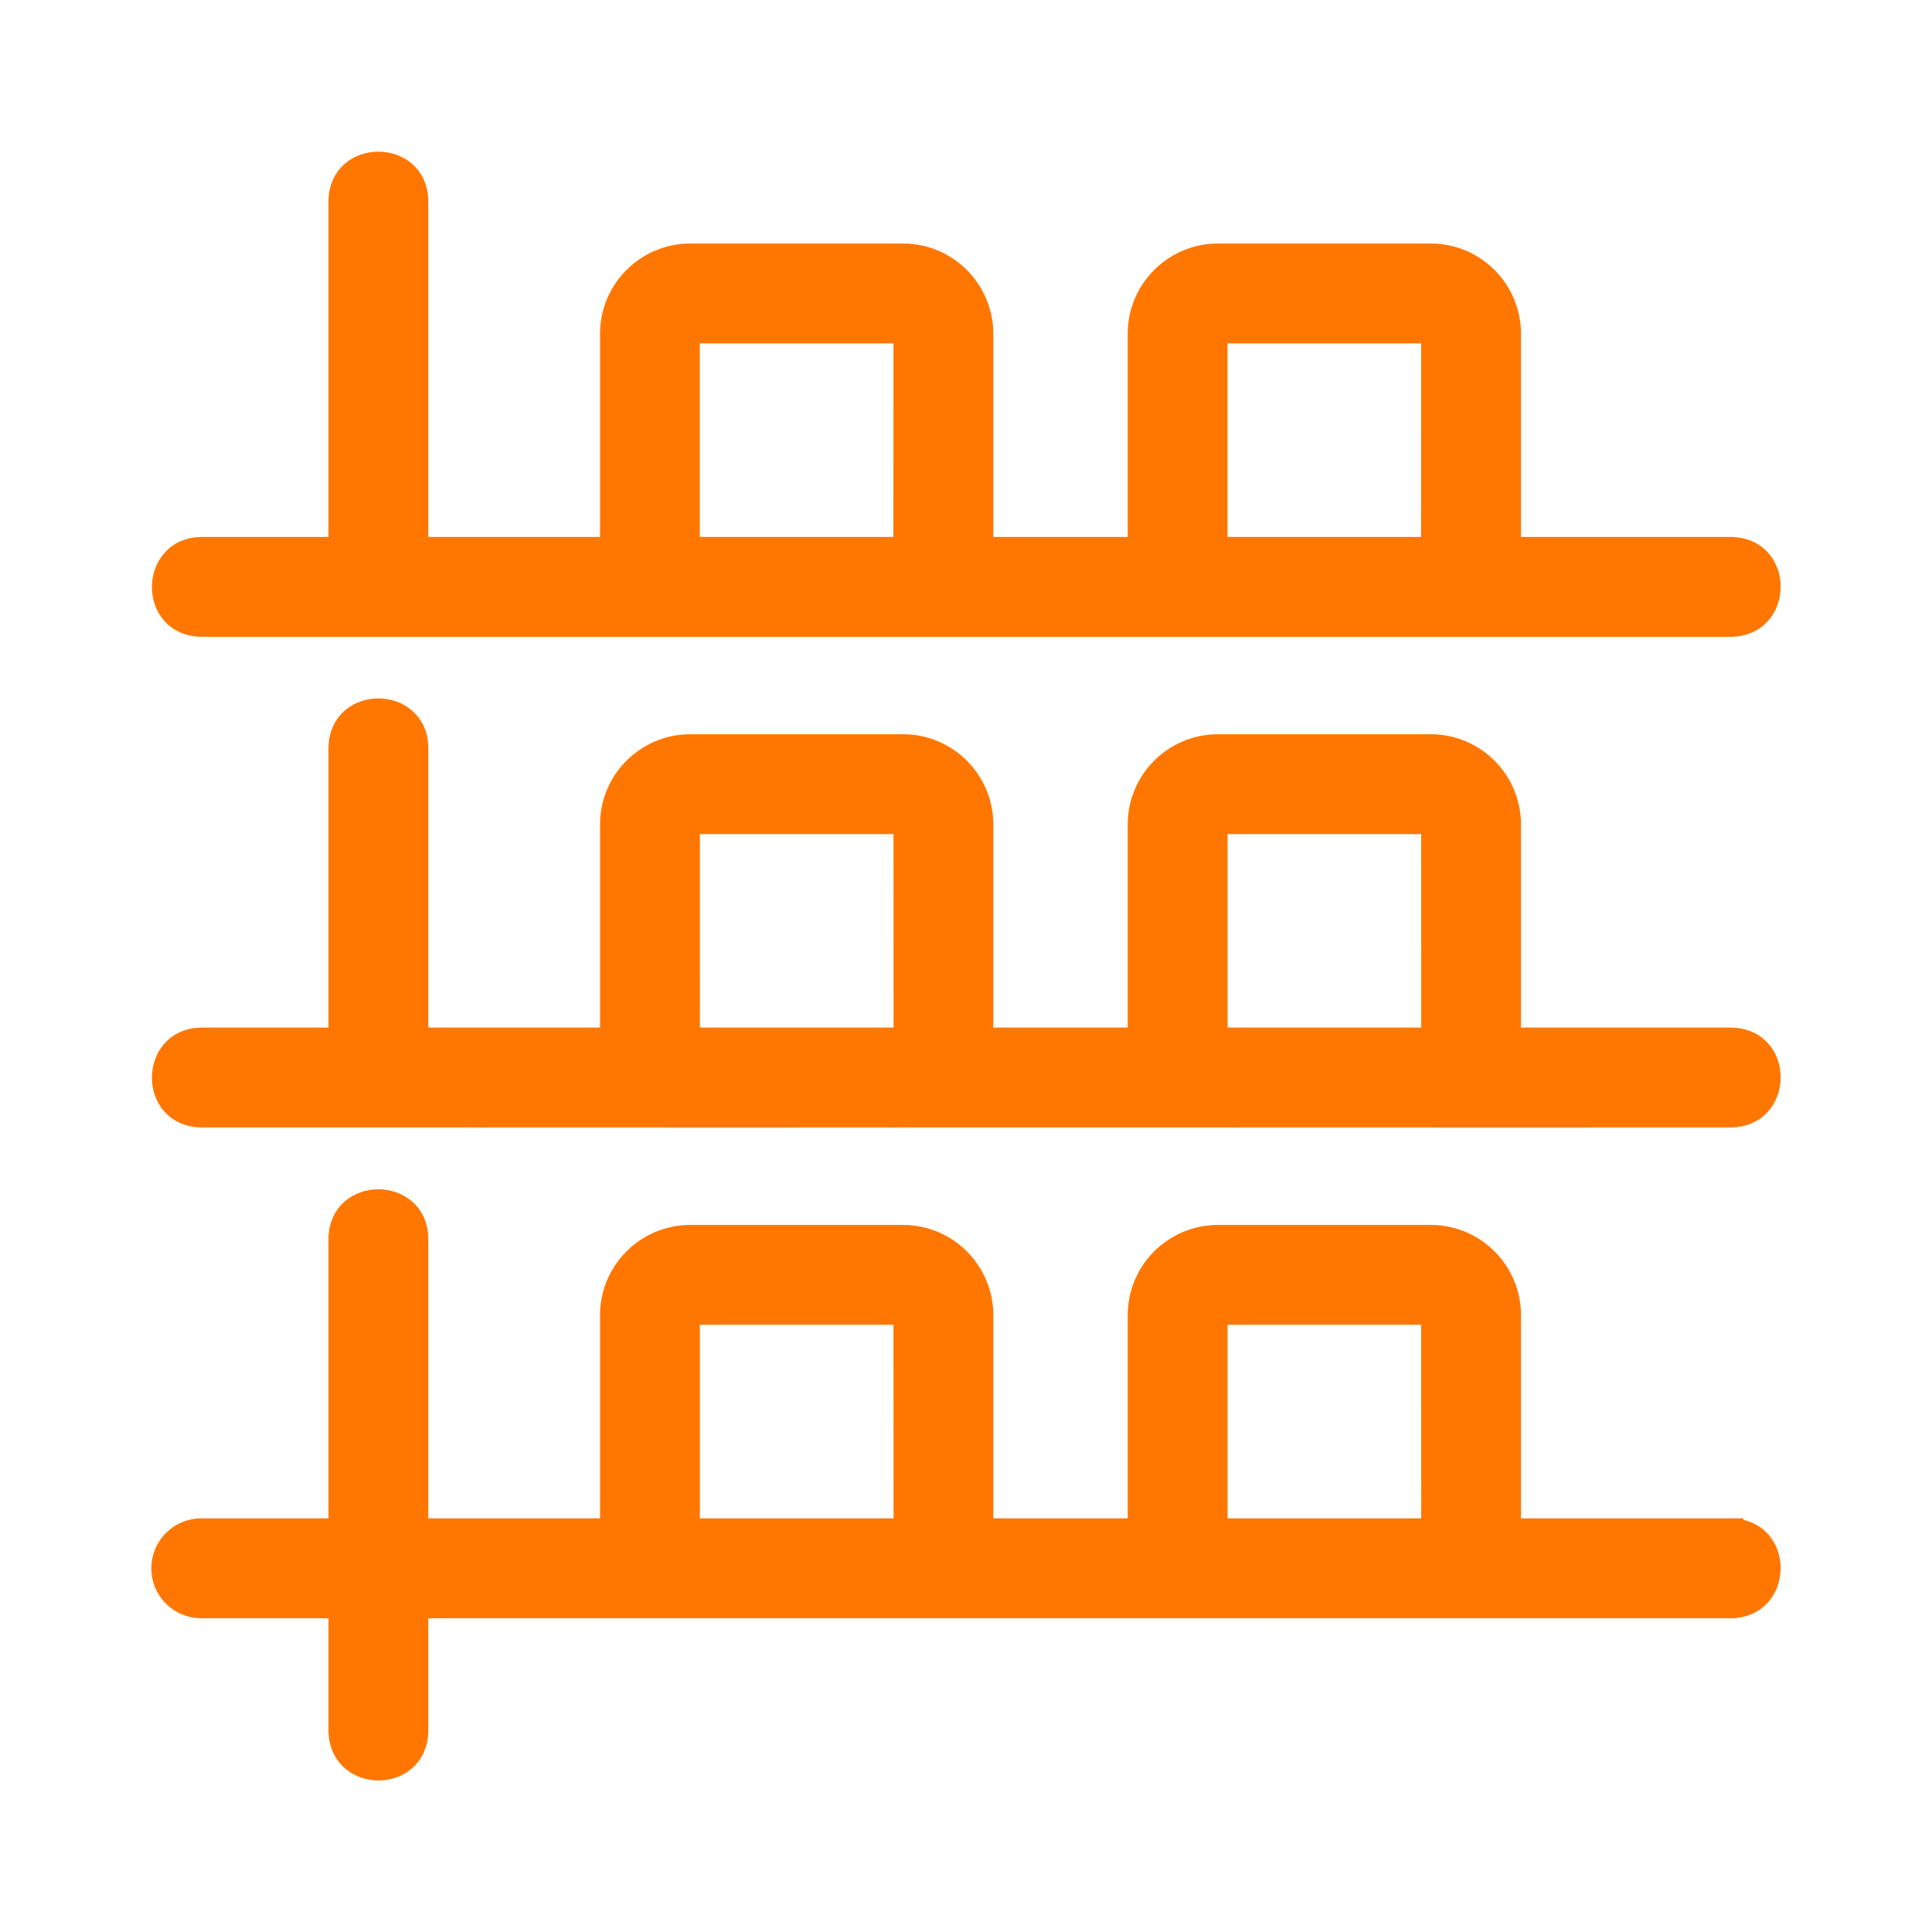 <?xml version="1.0" encoding="UTF-8"?> <svg xmlns="http://www.w3.org/2000/svg" viewBox="0 0 100 100" fill-rule="evenodd"><path d="m89.613 79.09h-11.387v-11.02c0-2.297-1.871-4.168-4.168-4.168h-11.02c-2.297 0-4.168 1.871-4.168 4.168v11.02h-7.957v-11.02c0-2.297-1.871-4.168-4.168-4.168h-11.02c-2.297 0-4.168 1.871-4.168 4.168v11.02h-9.887v-14.98c-0.031-2.727-4.129-2.746-4.168 0v14.98h-7.086c-1.152 0-2.086 0.934-2.086 2.086 0 1.152 0.934 2.086 2.086 2.086h7.086v6.34c0.055 2.734 4.117 2.746 4.168 0v-6.34c16.316-0.008 36.141 0.004 52.387 0h15.555c2.707-0.039 2.766-4.117 0-4.168zm-53.887 0v-11.02h11.02l0.004 11.02zm27.312 0v-11.02h11.02l0.004 11.02z" fill="#ff7701" stroke-width="1" stroke="#ff7701"></path><path d="m89.613 53.688h-11.387v-11.016c0-2.297-1.871-4.168-4.168-4.168h-11.02c-2.297 0-4.168 1.871-4.168 4.168v11.016h-7.957v-11.016c0-2.297-1.871-4.168-4.168-4.168h-11.02c-2.297 0-4.168 1.871-4.168 4.168v11.016h-9.887v-14.984c-0.027-2.727-4.129-2.746-4.168 0v14.984h-7.086c-2.711 0.035-2.762 4.121 0 4.168 7.703-0.008 29.004 0.012 36.371 0 12.922-0.008 29.984 0.012 42.828 0 2.711-0.039 2.762-4.117 0-4.168zm-26.574-11.016h11.02l0.004 11.016h-11.023zm-27.312 0h11.02l0.004 11.016h-11.023z" fill="#ff7701" stroke-width="1" stroke="#ff7701"></path><path d="m10.418 32.461c25.16-0.008 54.16 0.004 79.195 0 2.715-0.043 2.762-4.117 0-4.168h-11.387v-11.02c0-2.297-1.871-4.168-4.168-4.168h-11.02c-2.297 0-4.168 1.871-4.168 4.168v11.02h-7.957v-11.02c0-2.297-1.871-4.168-4.168-4.168h-11.02c-2.297 0-4.168 1.871-4.168 4.168v11.02h-9.887v-17.891c-0.031-2.727-4.129-2.746-4.168 0v17.891h-7.086c-2.711 0.035-2.762 4.125 0 4.168zm52.621-15.188h11.02l-0.004 11.02h-11.02v-11.02zm-27.312 0h11.02l-0.004 11.02h-11.02v-11.02z" fill="#ff7701" stroke-width="1" stroke="#ff7701"></path></svg> 